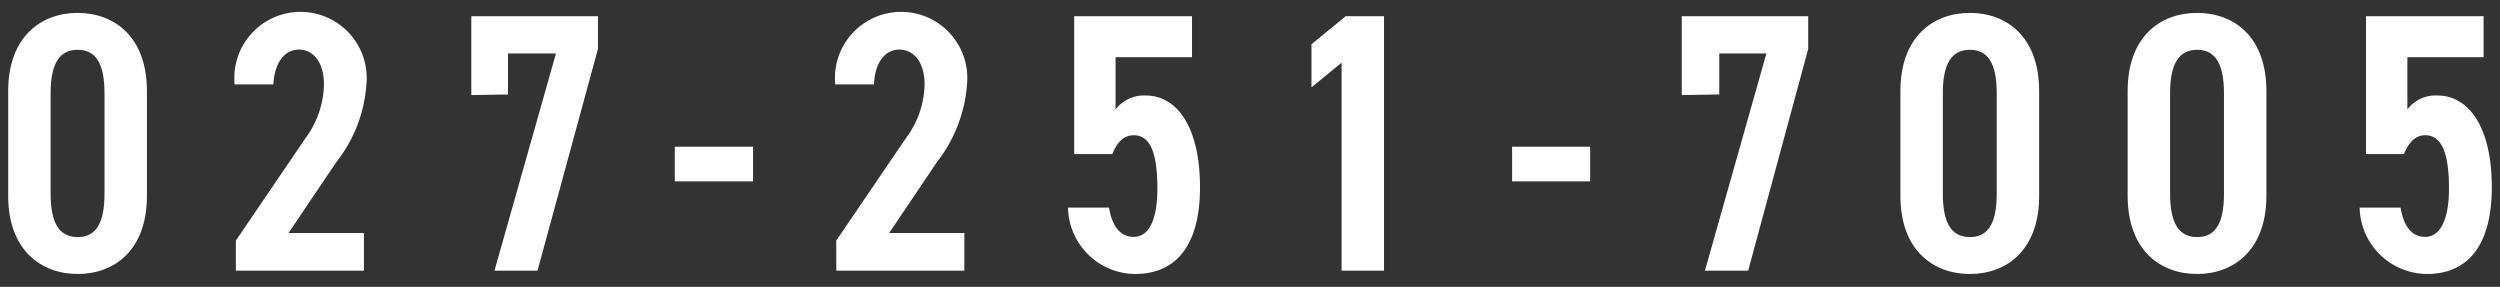 <svg xmlns="http://www.w3.org/2000/svg" width="122" height="14" viewBox="0 0 122 14">
  <rect x="0" y="0" width="122" height="14" fill="#333333" stroke="none"/>
  <defs>
    <style>
      .a {
        fill: #fff;
      }

      .b {
        fill: none;
      }
    </style>
  </defs>
  <title>com-tel-027-251-7005-white</title>
  <g>
    <g>
      <path class="a" d="M3.79,13.37C2,13.37.4,12.2.4,9.56V4.44C.4,1.8,2,.63,3.79.63S7.17,1.8,7.17,4.44V9.56C7.17,12.2,5.59,13.37,3.79,13.37ZM2.47,9.45c0,1.4.4,2.12,1.32,2.12S5.1,10.85,5.1,9.45V4.55c0-1.4-.39-2.12-1.31-2.12s-1.32.72-1.32,2.12Z"/>
      <path class="a" d="M17.76,13.21H11.51V11.74l3.4-5a4.57,4.57,0,0,0,.9-2.61c0-1.14-.56-1.71-1.22-1.71S13.4,3,13.34,4.12H11.45a3.23,3.23,0,1,1,6.43,0,6.89,6.89,0,0,1-1.46,3.78l-2.34,3.47h3.68Z"/>
      <path class="a" d="M23,4.64V.79h6.18v1.6L26.23,13.21h-2.1l3-10.6H24.79v2Z"/>
      <path class="a" d="M32.93,7.16h3.82V8.85H32.93Z"/>
      <path class="a" d="M47.06,13.21H40.81V11.74l3.4-5a4.51,4.51,0,0,0,.91-2.61c0-1.14-.56-1.71-1.23-1.71S42.7,3,42.65,4.12H40.76a3.23,3.23,0,1,1,6.43,0,7,7,0,0,1-1.46,3.78l-2.34,3.47h3.67Z"/>
      <path class="a" d="M54.28,7.52H52.42V.79h5.75v2H54.44V5.34a1.75,1.75,0,0,1,1.46-.68c1.58,0,2.66,1.6,2.66,4.48,0,2.72-1.08,4.23-3.17,4.23a3.3,3.3,0,0,1-3.27-3.24h2c.15.9.54,1.43,1.21,1.43s1.15-.71,1.15-2.35-.3-2.61-1.15-2.61C54.8,6.6,54.49,7,54.28,7.52Z"/>
      <path class="a" d="M67.54,13.21H65.47V3.06L64,4.26V2.16L65.67.79h1.87Z"/>
      <path class="a" d="M73.79,7.16H77.6V8.85H73.79Z"/>
      <path class="a" d="M82.07,4.64V.79h6.17v1.6L85.31,13.21H83.2l3-10.6h-2.3v2Z"/>
      <path class="a" d="M96.13,13.37c-1.8,0-3.39-1.17-3.39-3.81V4.44c0-2.64,1.59-3.81,3.39-3.81s3.38,1.17,3.38,3.81V9.56C99.51,12.2,97.93,13.37,96.13,13.37ZM94.81,9.45c0,1.4.4,2.12,1.32,2.12s1.31-.72,1.31-2.12V4.55c0-1.4-.39-2.12-1.31-2.12s-1.32.72-1.32,2.12Z"/>
      <path class="a" d="M107.22,13.37c-1.81,0-3.39-1.17-3.39-3.81V4.44c0-2.64,1.58-3.81,3.39-3.81s3.38,1.17,3.38,3.81V9.56C110.6,12.2,109,13.37,107.22,13.37ZM105.9,9.45c0,1.4.4,2.12,1.32,2.12s1.31-.72,1.31-2.12V4.55c0-1.4-.4-2.12-1.31-2.12s-1.32.72-1.32,2.12Z"/>
      <path class="a" d="M117.31,7.52h-1.85V.79h5.74v2h-3.72V5.34a1.72,1.72,0,0,1,1.45-.68c1.59,0,2.67,1.6,2.67,4.48,0,2.72-1.08,4.23-3.17,4.23a3.31,3.31,0,0,1-3.28-3.24h2c.14.9.54,1.43,1.2,1.43s1.16-.71,1.16-2.35-.31-2.61-1.16-2.61C117.83,6.6,117.53,7,117.31,7.52Z"/>
    </g>
    <rect class="b" width="122" height="14"/>
  </g>
</svg>
